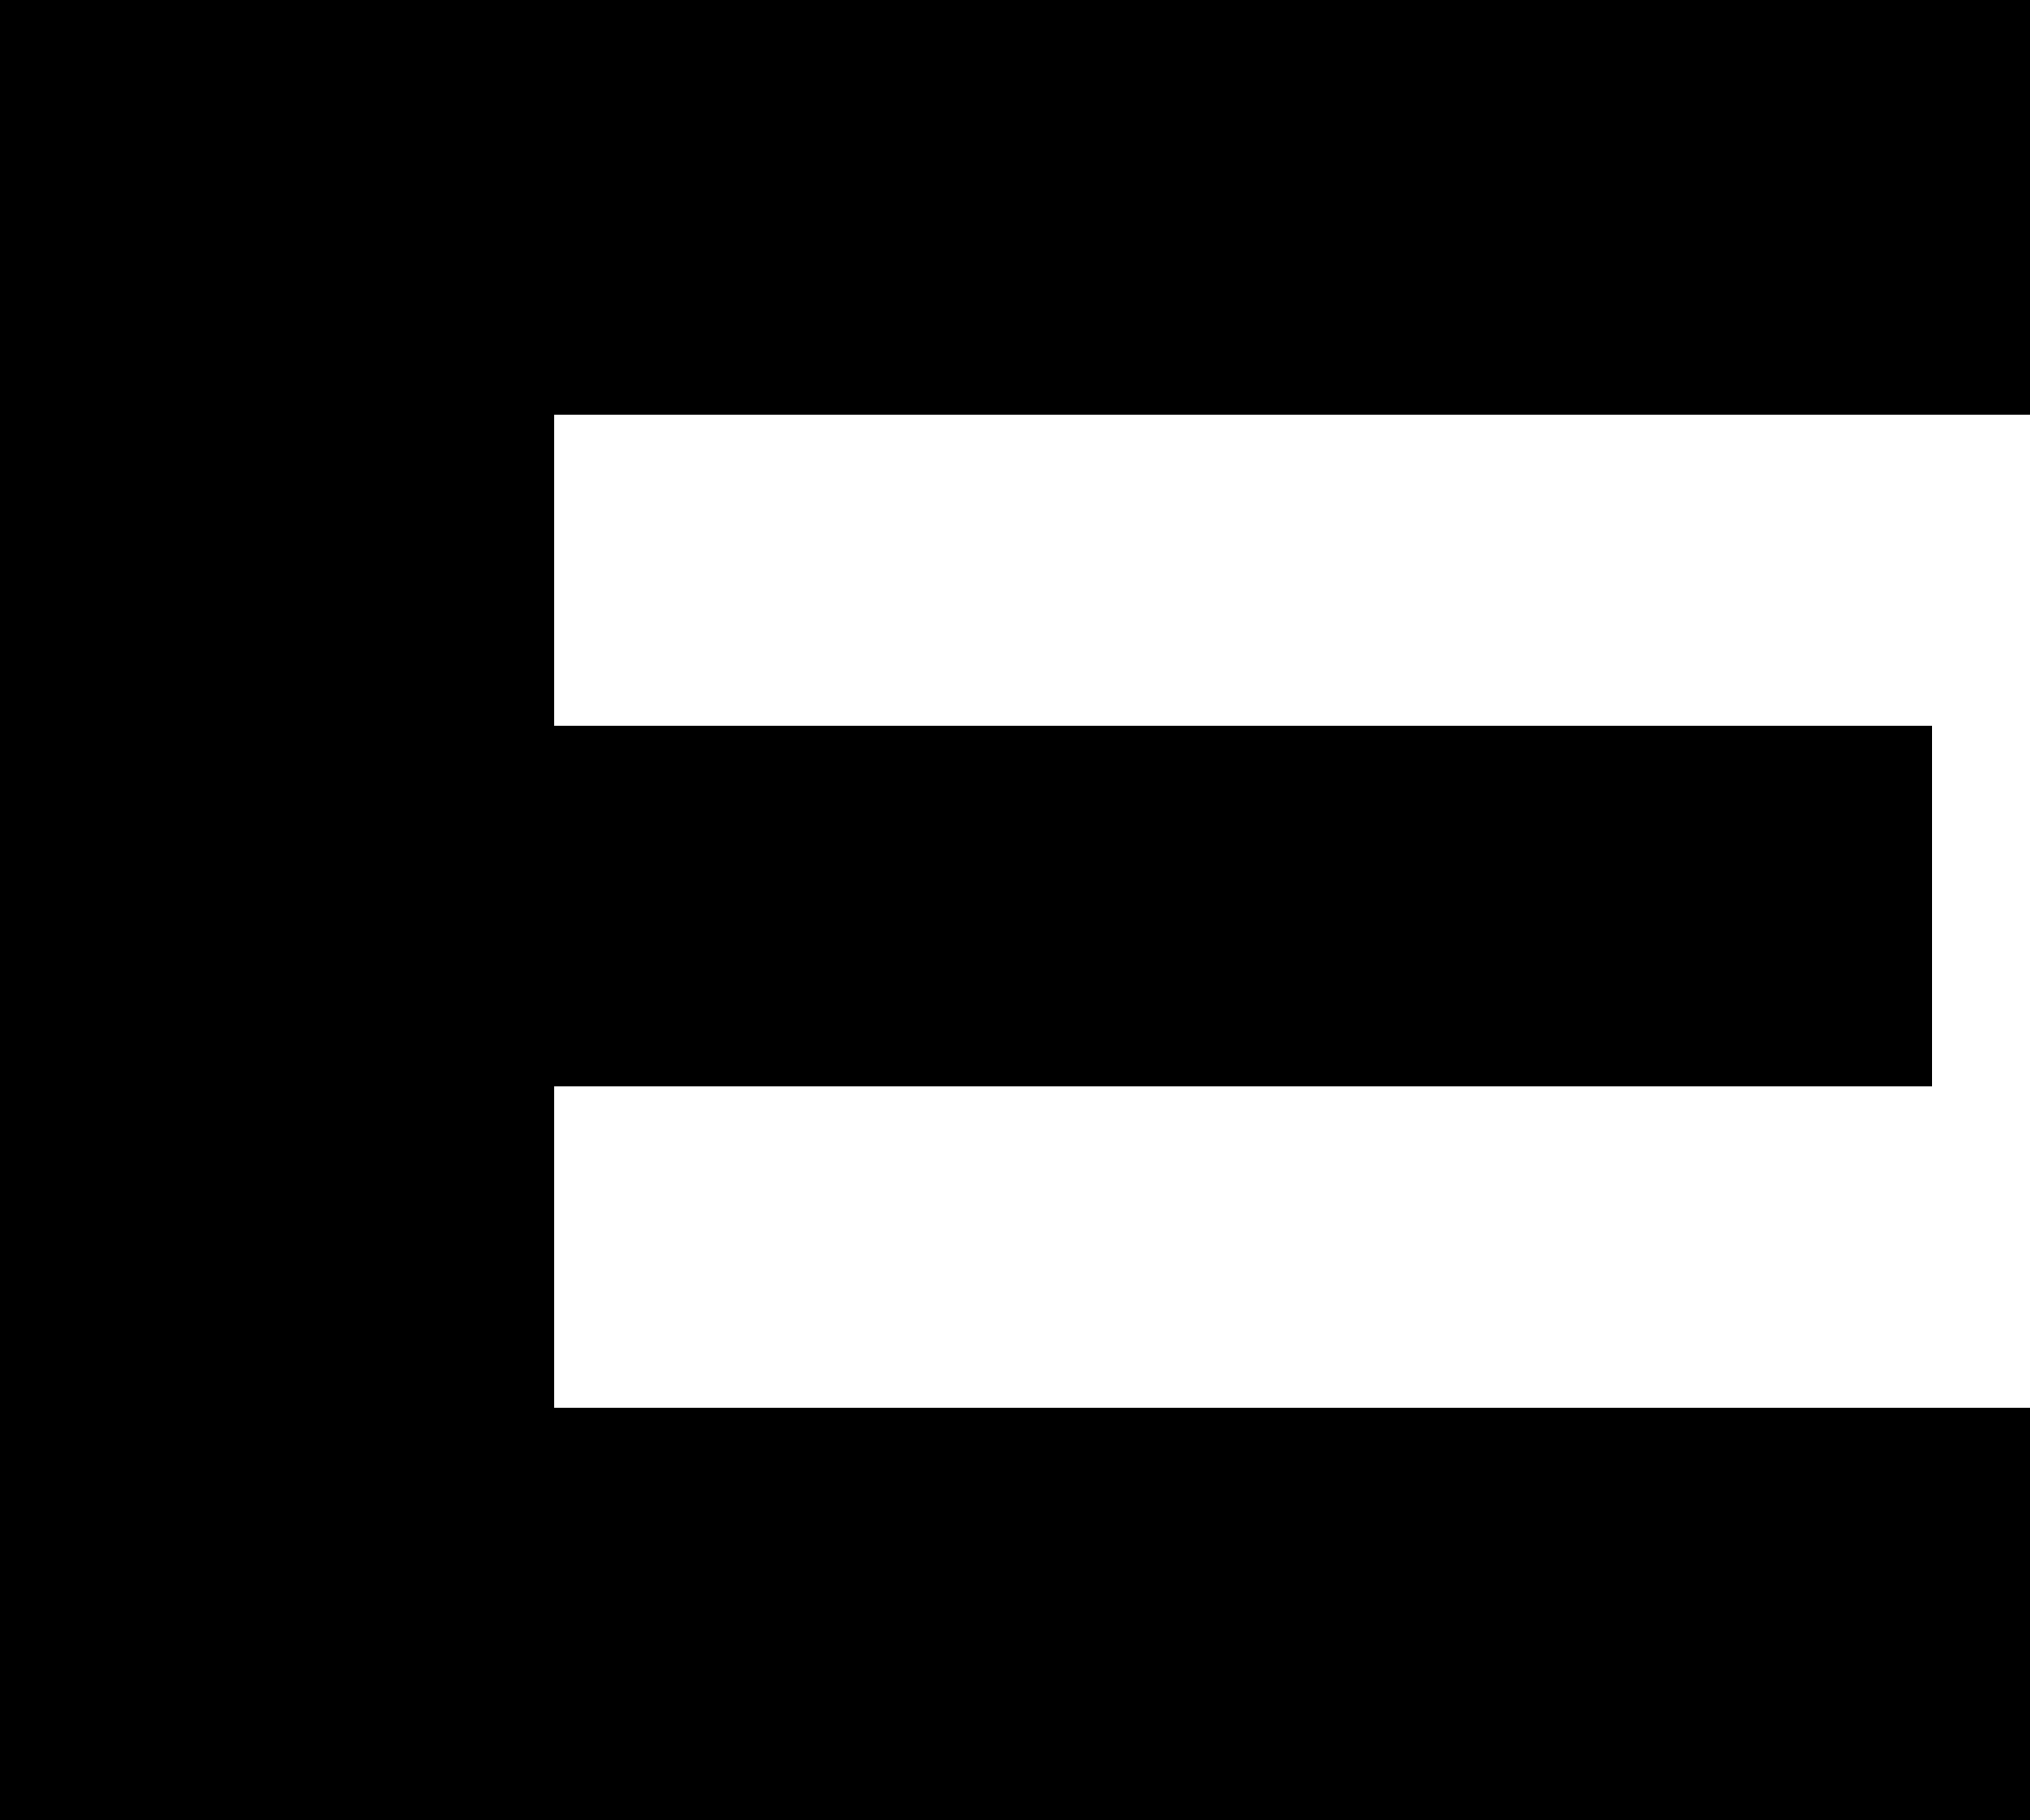 <?xml version="1.0" encoding="UTF-8"?>
<svg data-bbox="0 0 407.14 364.99" viewBox="0 0 407.14 365" xmlns="http://www.w3.org/2000/svg" data-type="shape">
    <g>
        <path d="M407.14 0v83.18H111.09v62.38h276.35v72.23H111.09v64.57h296.05v82.63H0V0z"/>
    </g>
</svg>

